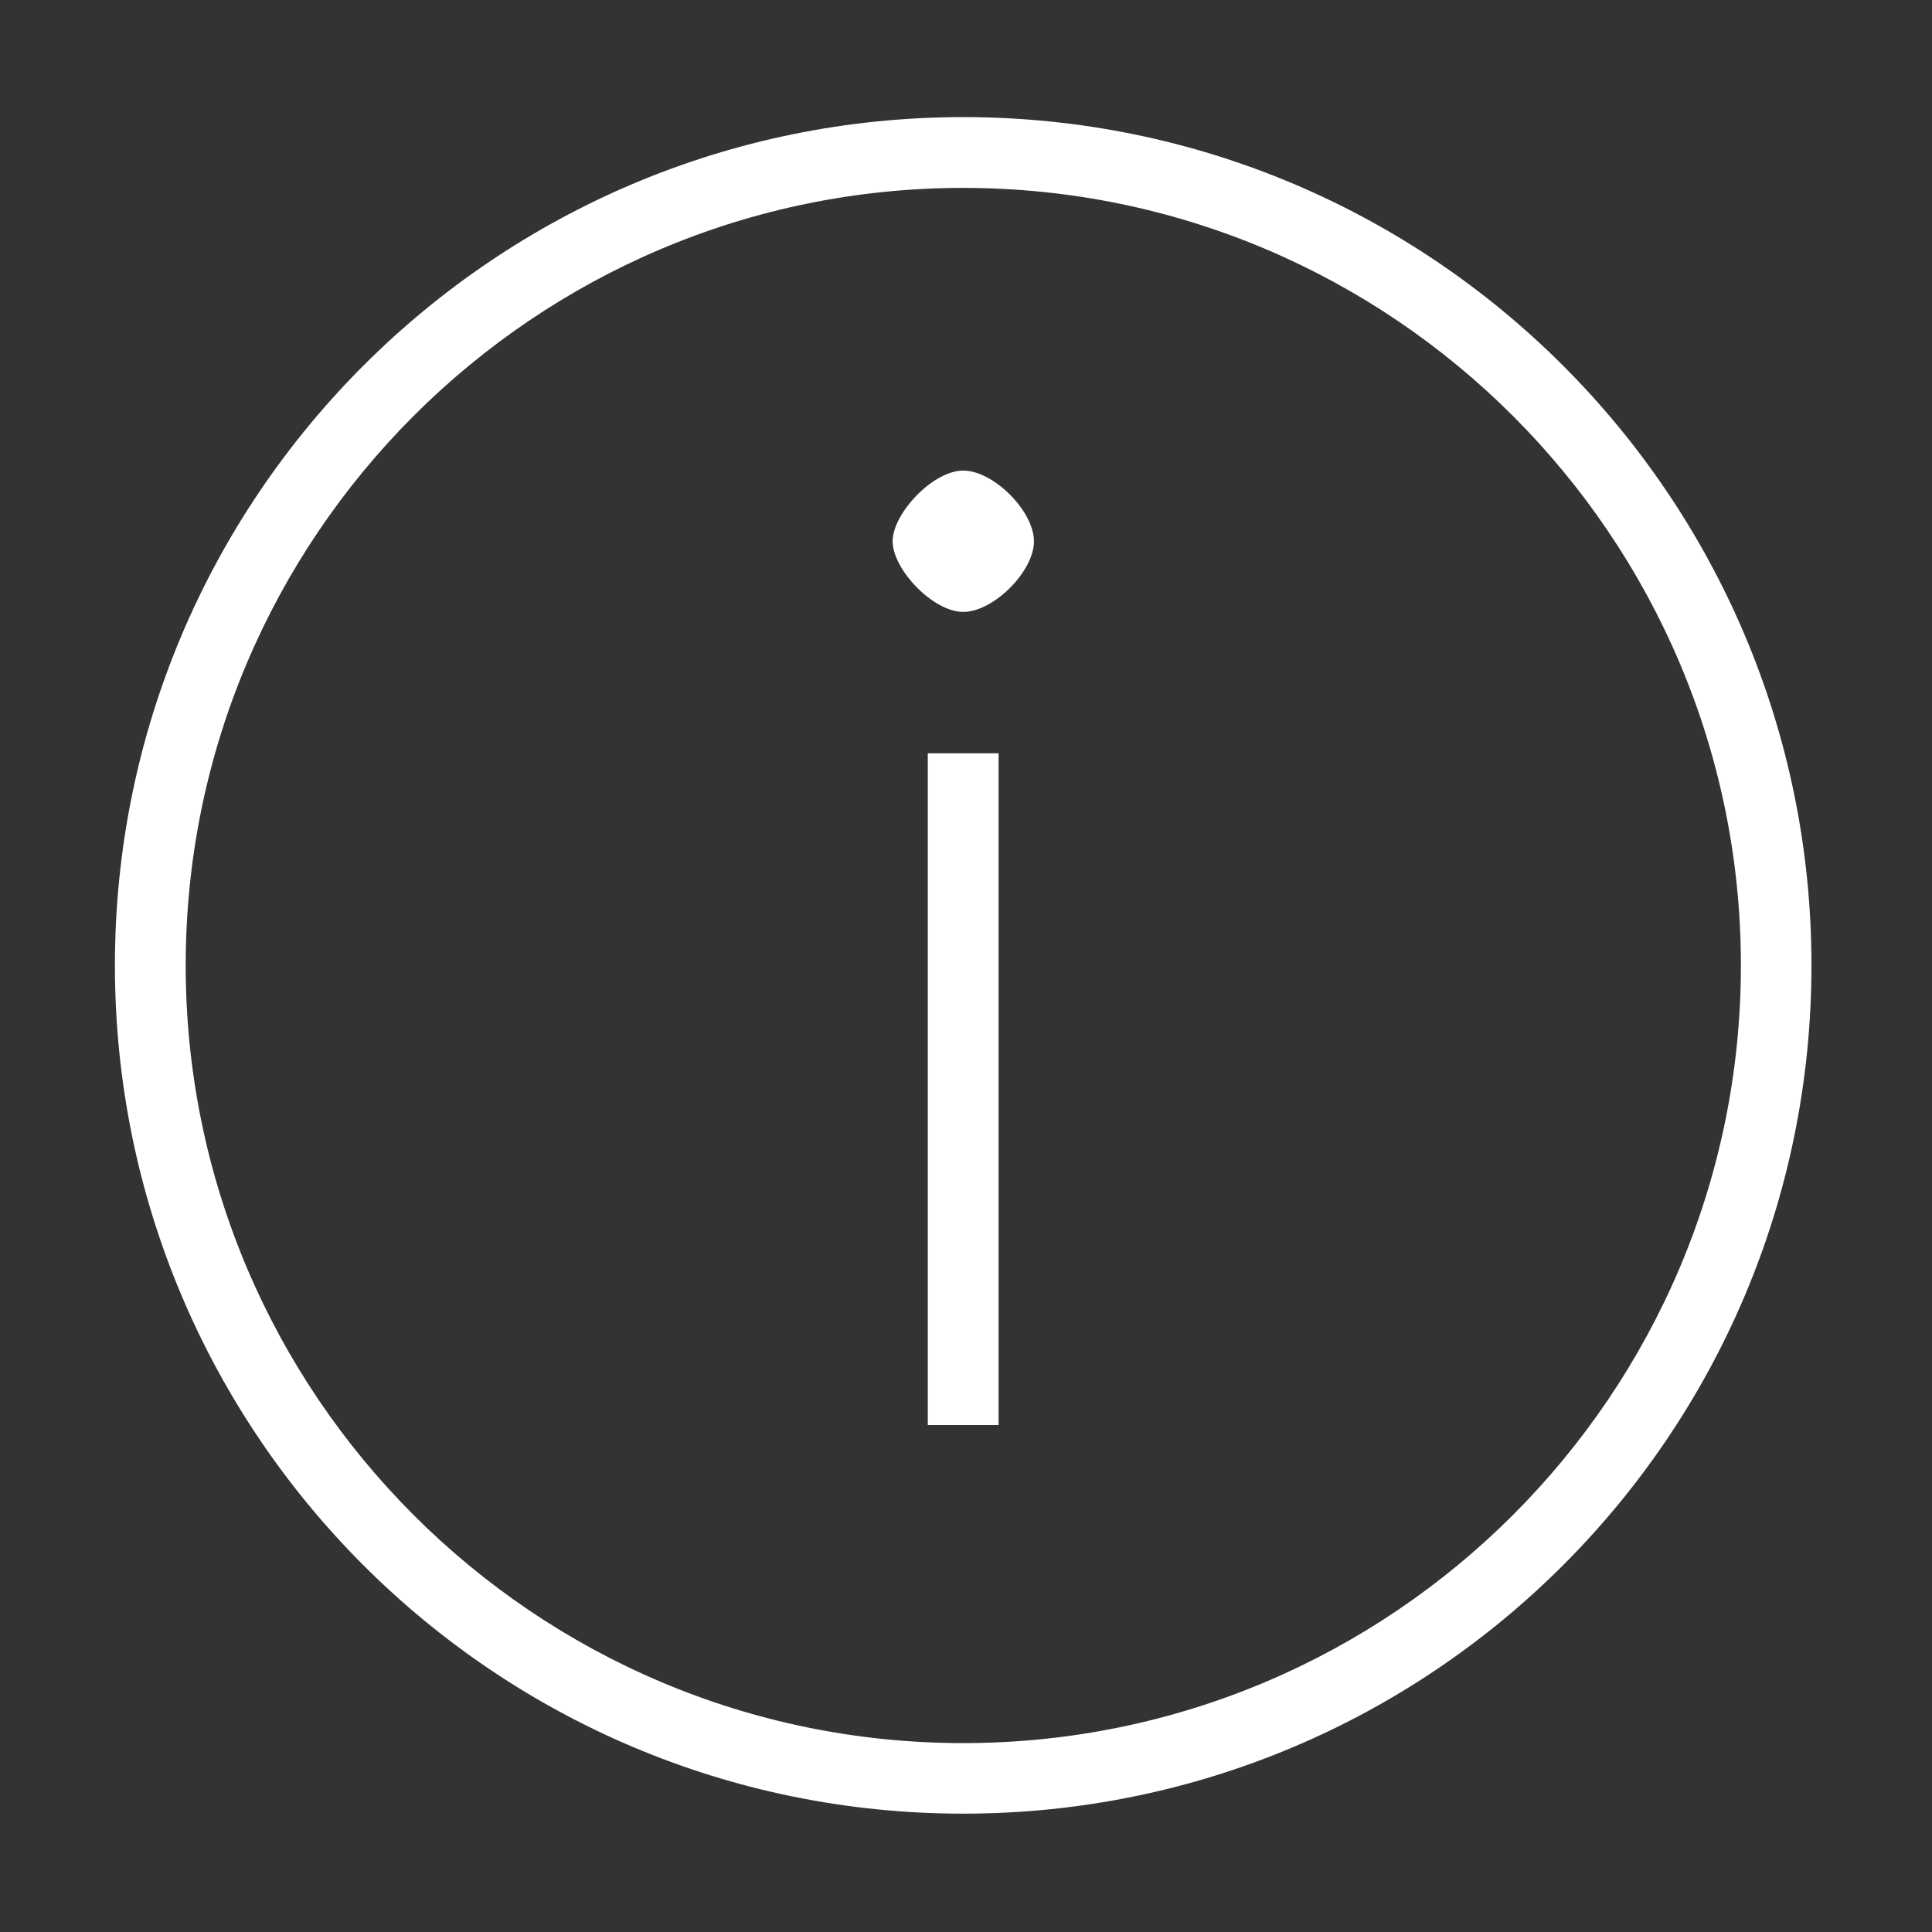 <?xml version="1.0" encoding="iso-8859-1"?>
<!-- Generator: Adobe Illustrator 22.0.1, SVG Export Plug-In . SVG Version: 6.00 Build 0)  -->
<svg version="1.1" id="Ebene_1" xmlns="http://www.w3.org/2000/svg" xmlns:xlink="http://www.w3.org/1999/xlink" x="0px" y="0px"
	 viewBox="0 0 512 512" style="enable-background:new 0 0 512 512;" xml:space="preserve">
<rect x="0" y="0" width="512" height="512" fill="#333333" stroke="none"/>
<g>
	<path style="fill:#FFFFFF;" d="M245.875,377.646h18.758V199.622h-18.758V377.646z M255.254,31.036
		c-124.128,0-224.801,100.674-224.801,224.801c0,124.186,100.673,224.801,224.801,224.801
		c124.185,0,224.801-100.615,224.801-224.801C480.055,131.71,379.44,31.036,255.254,31.036L255.254,31.036z M255.254,461.939
		c-113.613,0-206.043-92.443-206.043-206.102c0-113.612,92.431-206.043,206.043-206.043c113.659,0,206.102,92.431,206.102,206.043
		C461.356,369.496,368.913,461.939,255.254,461.939L255.254,461.939z M255.254,124.708c-7.997,0-18.699,11.346-18.699,18.757
		c0,7.4,10.702,18.699,18.699,18.699c8.056,0,18.757-10.749,18.757-18.699C274.011,135.457,263.31,124.708,255.254,124.708
		L255.254,124.708z M255.254,124.708"/>
</g>
</svg>

